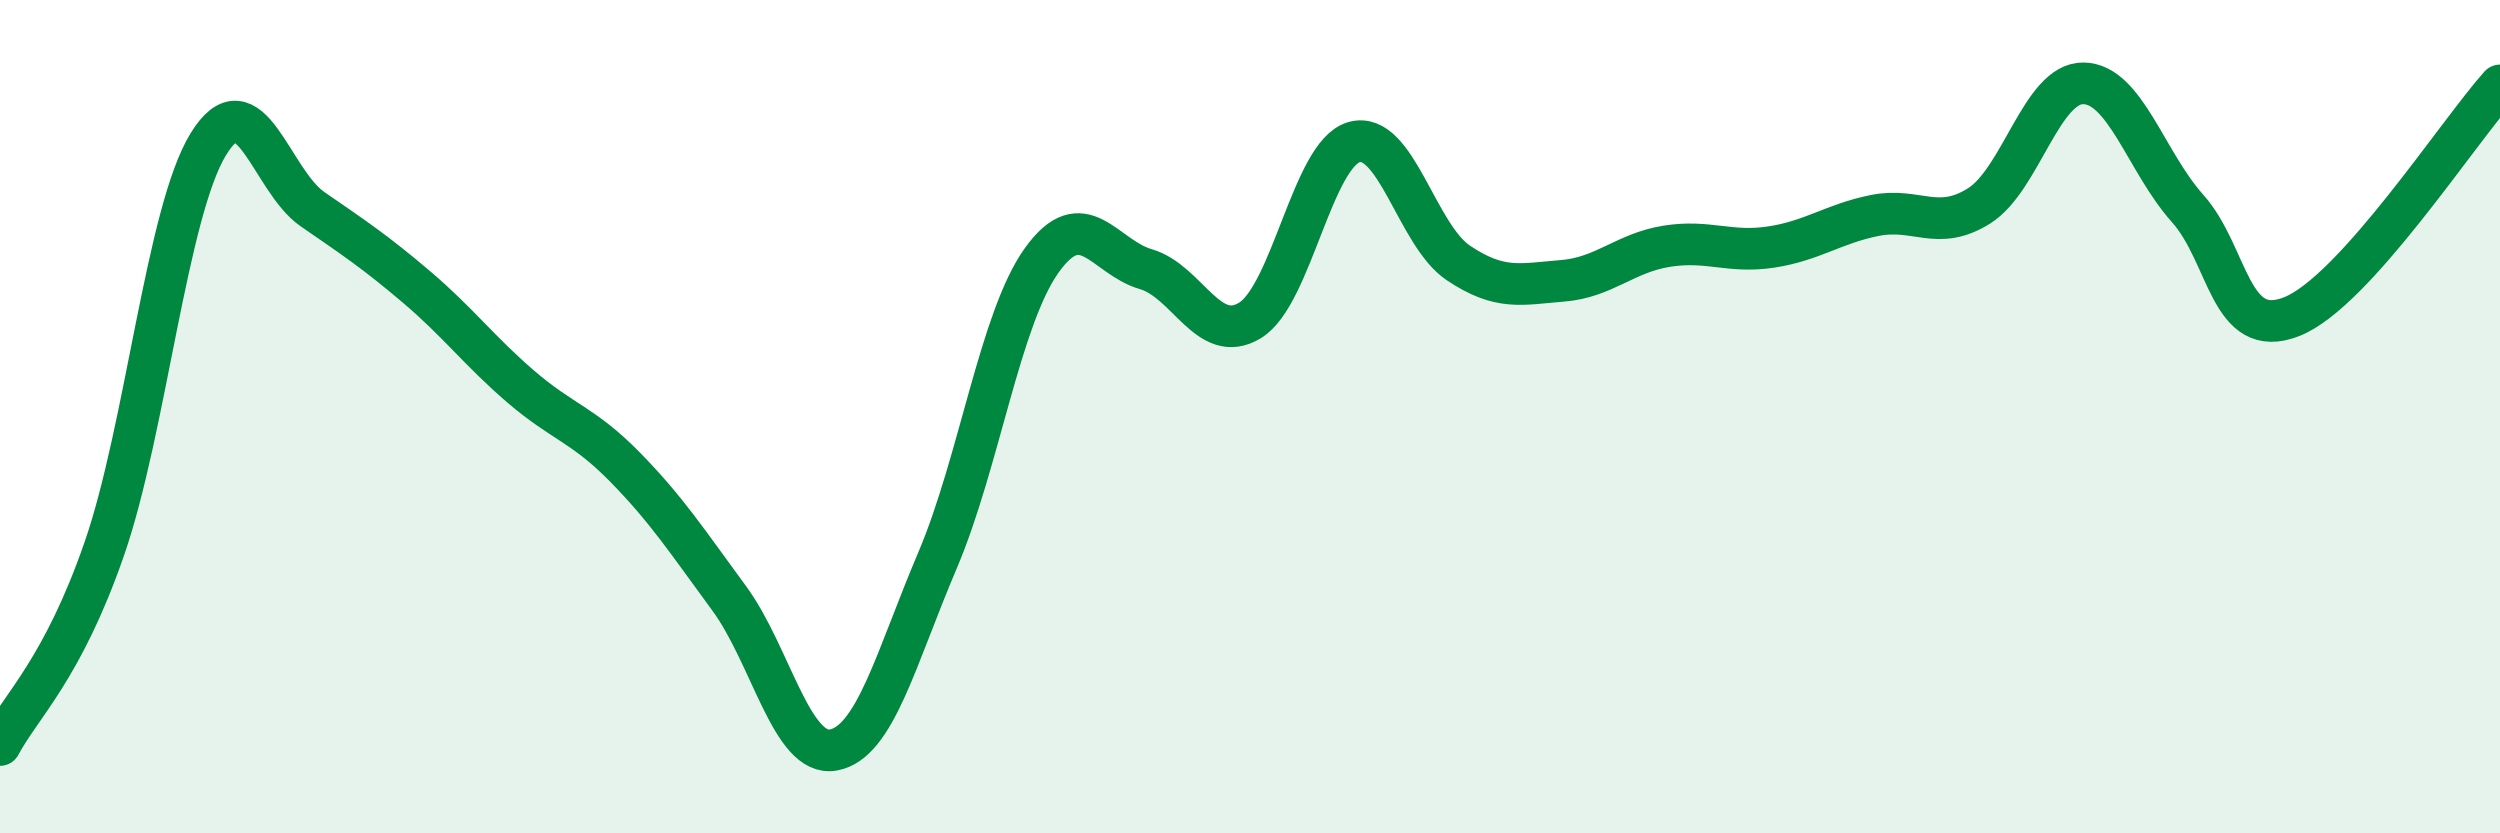 
    <svg width="60" height="20" viewBox="0 0 60 20" xmlns="http://www.w3.org/2000/svg">
      <path
        d="M 0,17.88 C 0.5,16.94 1.5,16.06 2.5,13.18 C 3.5,10.3 4,5.09 5,3.46 C 6,1.83 6.5,4.33 7.5,5.02 C 8.5,5.71 9,6.04 10,6.89 C 11,7.74 11.5,8.42 12.5,9.28 C 13.5,10.14 14,10.19 15,11.21 C 16,12.23 16.5,13 17.5,14.36 C 18.5,15.72 19,18.18 20,18 C 21,17.82 21.5,15.8 22.5,13.45 C 23.5,11.1 24,7.65 25,6.25 C 26,4.85 26.5,6.17 27.5,6.46 C 28.5,6.75 29,8.3 30,7.69 C 31,7.08 31.5,3.69 32.5,3.41 C 33.5,3.13 34,5.64 35,6.31 C 36,6.98 36.5,6.82 37.5,6.74 C 38.5,6.66 39,6.07 40,5.91 C 41,5.75 41.5,6.08 42.5,5.93 C 43.5,5.78 44,5.37 45,5.17 C 46,4.97 46.5,5.57 47.5,4.94 C 48.5,4.31 49,1.99 50,2 C 51,2.01 51.5,3.88 52.5,5 C 53.5,6.12 53.5,8.19 55,7.6 C 56.5,7.01 59,3.16 60,2.05L60 20L0 20Z"
        fill="#008740"
        opacity="0.1"
        stroke-linecap="round"
        stroke-linejoin="round"
      />
      <path
        d="M 0,17.88 C 0.5,16.94 1.5,16.06 2.5,13.18 C 3.5,10.3 4,5.09 5,3.46 C 6,1.83 6.5,4.33 7.5,5.02 C 8.5,5.71 9,6.04 10,6.89 C 11,7.74 11.5,8.42 12.5,9.28 C 13.5,10.14 14,10.19 15,11.21 C 16,12.23 16.5,13 17.5,14.36 C 18.5,15.72 19,18.18 20,18 C 21,17.82 21.5,15.8 22.5,13.45 C 23.5,11.1 24,7.65 25,6.25 C 26,4.85 26.5,6.17 27.5,6.46 C 28.5,6.75 29,8.3 30,7.69 C 31,7.08 31.5,3.69 32.5,3.41 C 33.5,3.13 34,5.64 35,6.31 C 36,6.98 36.5,6.82 37.5,6.74 C 38.5,6.66 39,6.07 40,5.91 C 41,5.75 41.5,6.08 42.5,5.93 C 43.5,5.78 44,5.37 45,5.17 C 46,4.97 46.5,5.57 47.5,4.94 C 48.5,4.31 49,1.99 50,2 C 51,2.01 51.5,3.88 52.5,5 C 53.5,6.12 53.5,8.19 55,7.6 C 56.5,7.01 59,3.16 60,2.05"
        stroke="#008740"
        stroke-width="1"
        fill="none"
        stroke-linecap="round"
        stroke-linejoin="round"
      />
    </svg>
  